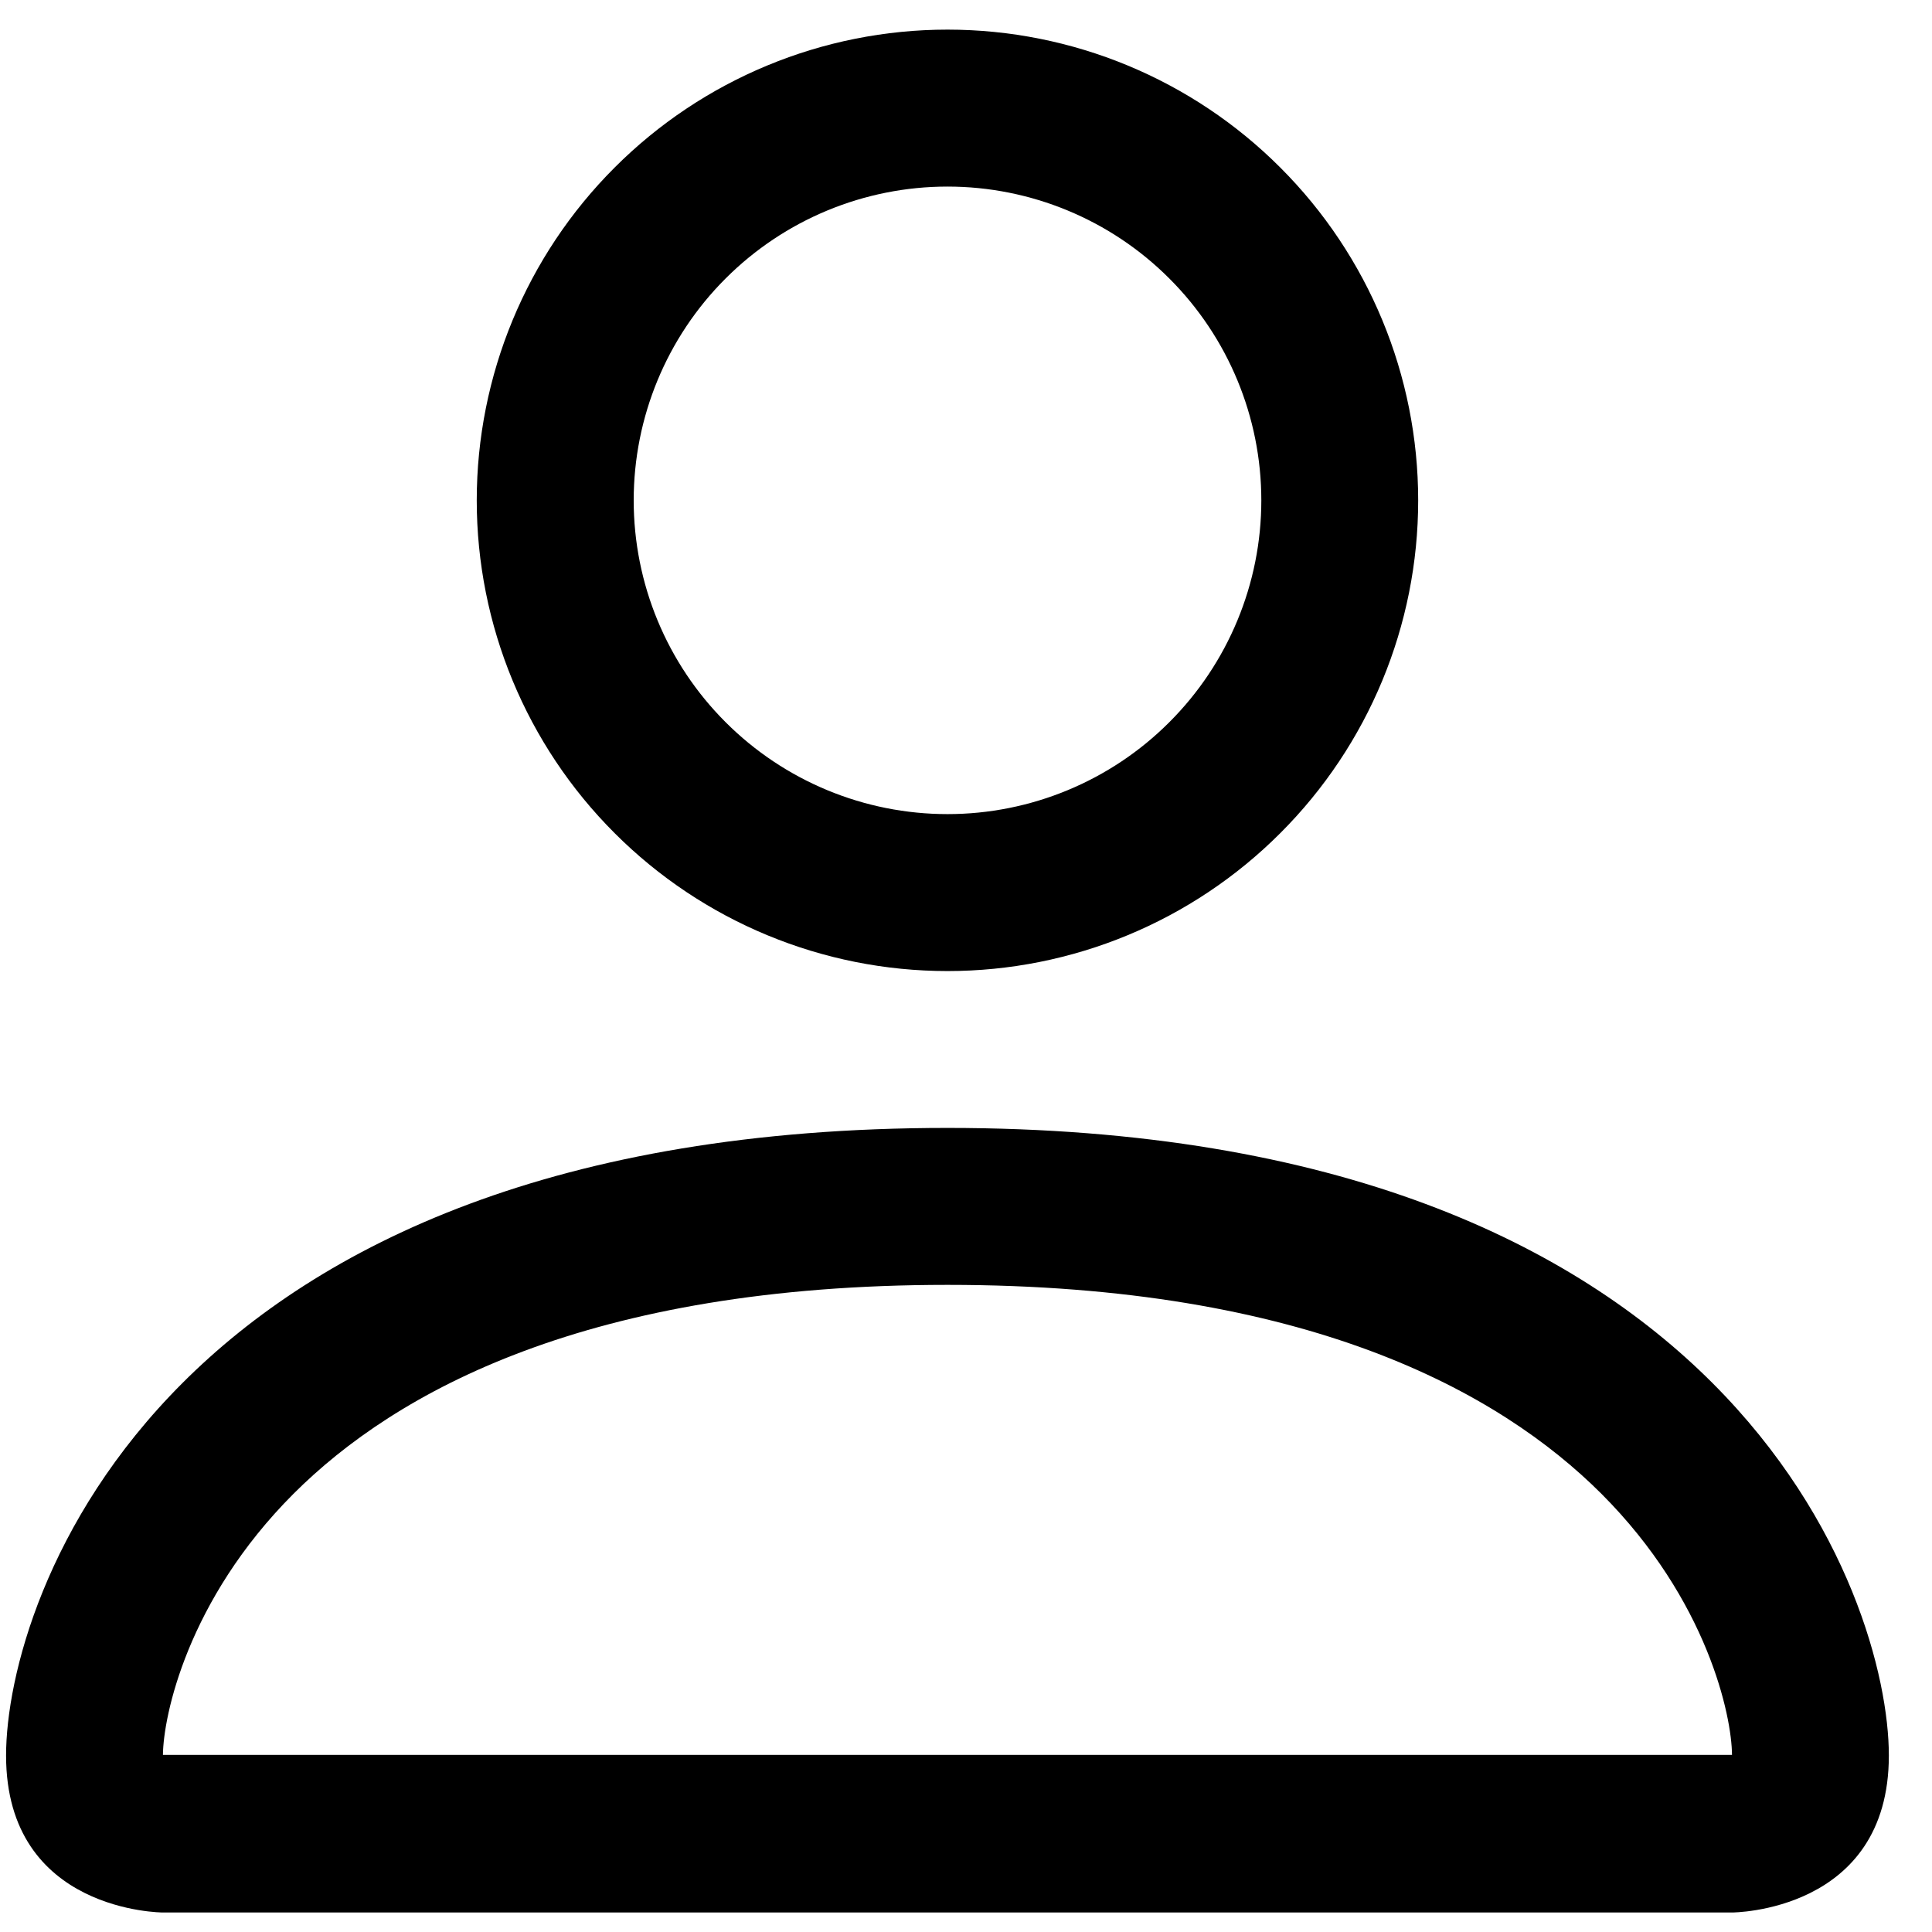 <?xml version="1.0" encoding="UTF-8"?>
<svg xmlns="http://www.w3.org/2000/svg" width="21" height="21" viewBox="0 0 21 21" fill="none">
  <path d="M10.299 10.555C11.656 10.555 12.957 10.016 13.916 9.056C14.876 8.097 15.415 6.796 15.415 5.439C15.415 4.082 14.876 2.78 13.916 1.821C12.957 0.861 11.656 0.322 10.299 0.322C8.942 0.322 7.64 0.861 6.681 1.821C5.721 2.78 5.182 4.082 5.182 5.439C5.182 6.796 5.721 8.097 6.681 9.056C7.64 10.016 8.942 10.555 10.299 10.555ZM13.71 5.439C13.71 6.343 13.35 7.211 12.71 7.85C12.071 8.49 11.203 8.849 10.299 8.849C9.394 8.849 8.527 8.49 7.887 7.85C7.247 7.211 6.888 6.343 6.888 5.439C6.888 4.534 7.247 3.666 7.887 3.027C8.527 2.387 9.394 2.028 10.299 2.028C11.203 2.028 12.071 2.387 12.71 3.027C13.35 3.666 13.71 4.534 13.71 5.439ZM20.531 19.082C20.531 20.788 18.826 20.788 18.826 20.788H1.771C1.771 20.788 0.066 20.788 0.066 19.082C0.066 17.377 1.771 12.26 10.299 12.26C18.826 12.26 20.531 17.377 20.531 19.082ZM18.826 19.075C18.824 18.656 18.563 17.394 17.407 16.237C16.295 15.126 14.202 13.966 10.299 13.966C6.393 13.966 4.302 15.126 3.19 16.237C2.034 17.394 1.775 18.656 1.771 19.075H18.826Z" fill="black"></path>
</svg>
